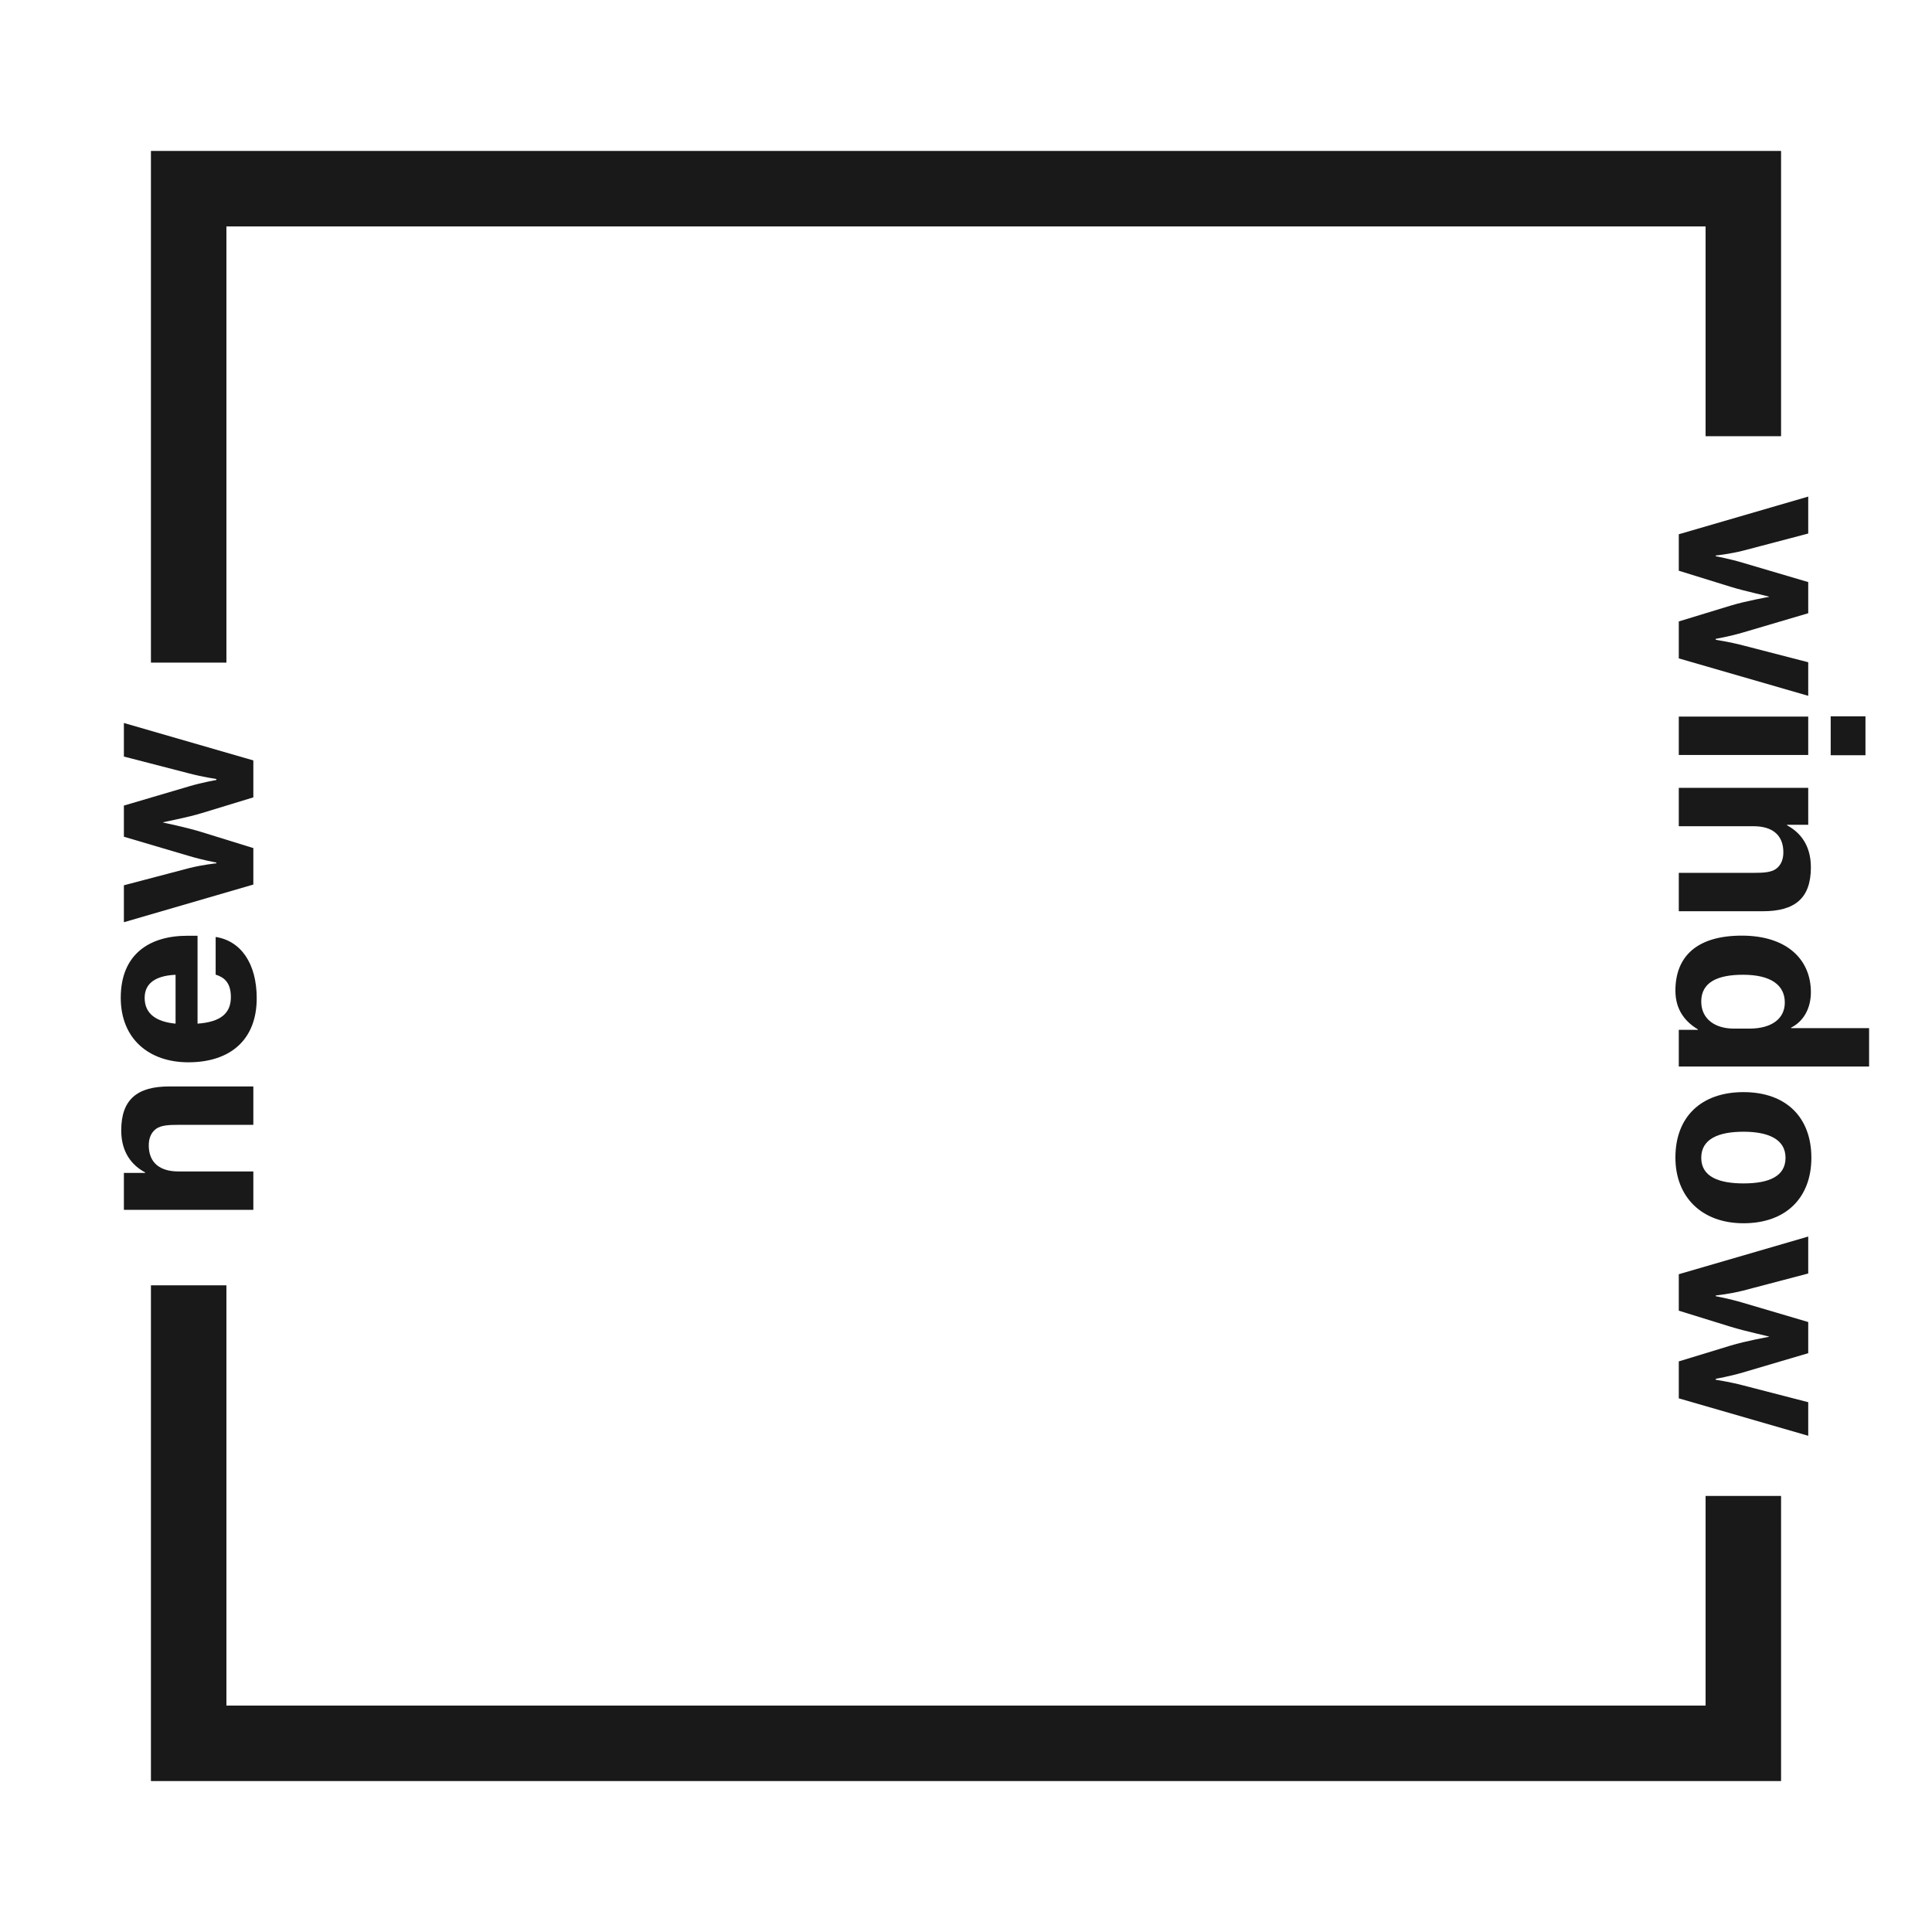 <?xml version="1.0" encoding="UTF-8" standalone="no"?>
<svg width="512px" height="512px" viewBox="0 0 512 512" version="1.1" xmlns="http://www.w3.org/2000/svg" xmlns:xlink="http://www.w3.org/1999/xlink" xmlns:sketch="http://www.bohemiancoding.com/sketch/ns">
    <title>512</title>
    <description>Created with Sketch (http://www.bohemiancoding.com/sketch)</description>
    <defs></defs>
    <g id="Page-1" stroke="none" stroke-width="1" fill="none" fill-rule="evenodd" sketch:type="MSPage">
        <g id="512" sketch:type="MSArtboardGroup" fill="#191919">
            <g id="Group" sketch:type="MSLayerGroup" transform="translate(32, 40)">
                <path d="M8,135.6 L28,135.6 L28,20 L420,20 L420,75.6 L440,75.6 L440,0 L8,0 L8,135.6 Z M420,356.438 L420,412 L28,412 L28,300.625 L8,300.625 L8,432 L440,432 L440,356.438 L420,356.438 Z M420,356.438" id="frame" sketch:type="MSShapeGroup"></path>
                <path d="M35.136,258.096 L15.104,258.096 C12.672,258.096 10.688,258.224 9.408,259.12 C8.064,260.08 7.424,261.616 7.424,263.536 C7.424,268.08 10.304,270.448 15.296,270.448 L35.136,270.448 L35.136,280.624 L0.832,280.624 L0.832,270.832 L6.464,270.832 L6.464,270.704 C3.008,268.848 0.128,265.456 0.128,259.568 C0.128,251.312 4.416,247.92 12.864,247.92 L35.136,247.92 L35.136,258.096 Z M14.08,218.352 C9.216,218.672 6.336,220.592 6.336,224.432 C6.336,228.592 9.28,230.768 14.528,231.28 L14.528,218.352 L14.08,218.352 Z M36.032,224.56 C36.032,235.632 28.928,241.52 17.92,241.52 C7.424,241.52 -8.8817842e-16,235.248 0,224.432 C8.8817842e-16,212.848 7.616,207.984 17.664,207.984 L20.352,207.984 L20.352,231.28 C26.496,230.832 29.184,228.528 29.184,224.24 C29.184,220.208 27.2,218.928 25.152,218.288 L25.152,208.304 C31.808,209.328 36.032,215.28 36.032,224.56 Z M35.136,194.416 L0.832,204.4 L0.832,194.608 L18.112,190.064 C21.632,189.168 25.344,188.784 25.344,188.784 L25.344,188.592 C25.344,188.592 21.568,187.888 18.176,186.864 L0.832,181.744 L0.832,173.488 L18.176,168.368 C21.632,167.344 25.344,166.704 25.344,166.704 L25.344,166.448 C25.344,166.448 21.568,165.872 18.176,164.976 L0.832,160.496 L0.832,151.6 L35.136,161.52 L35.136,171.312 L21.504,175.472 C17.344,176.752 11.136,177.84 11.136,177.968 C11.136,177.968 17.408,179.248 21.504,180.528 L35.136,184.752 L35.136,194.416 Z M35.136,194.416" id="new" sketch:type="MSShapeGroup"></path>
                <path d="M447.2,101.392 L429.92,105.936 C426.4,106.832 422.688,107.216 422.688,107.216 L422.688,107.408 C422.688,107.408 426.464,108.112 429.856,109.136 L447.2,114.256 L447.2,122.512 L429.856,127.632 C426.4,128.656 422.688,129.296 422.688,129.296 L422.688,129.552 C422.688,129.552 426.464,130.128 429.856,131.024 L447.2,135.504 L447.2,144.4 L412.896,134.48 L412.896,124.688 L426.528,120.528 C430.688,119.248 436.896,118.16 436.896,118.16 C436.896,118.032 430.624,116.752 426.528,115.472 L412.896,111.248 L412.896,101.584 L447.2,91.6 L447.2,101.392 Z M462.368,149.84 L462.368,160.144 L453.152,160.144 L453.152,149.84 L462.368,149.84 Z M447.2,149.904 L447.2,160.08 L412.896,160.08 L412.896,149.904 L447.2,149.904 Z M438.624,190.288 C439.968,189.328 440.608,187.792 440.608,185.872 C440.608,181.328 437.728,178.96 432.736,178.96 L412.896,178.96 L412.896,168.784 L447.2,168.784 L447.2,178.576 L441.568,178.576 L441.568,178.704 C445.024,180.56 447.904,183.952 447.904,189.84 C447.904,198.096 443.616,201.488 435.168,201.488 L412.896,201.488 L412.896,191.312 L432.928,191.312 C435.36,191.312 437.344,191.184 438.624,190.288 Z M431.584,232.592 C437.6,232.592 440.992,229.904 440.992,225.68 C440.992,221.136 437.408,218.32 429.92,218.32 C422.944,218.32 418.848,220.432 418.848,225.424 C418.848,230.096 422.56,232.592 427.488,232.592 L431.584,232.592 Z M412.896,242.64 L412.896,232.912 L417.952,232.912 L417.952,232.784 C414.944,230.992 412,227.92 412,222.544 C412,213.456 417.696,207.952 429.6,207.952 C441.696,207.952 447.904,214.416 447.904,222.928 C447.904,227.344 445.856,230.736 442.656,232.336 L442.656,232.464 L463.328,232.464 L463.328,242.64 L412.896,242.64 Z M430.048,249.424 C441.312,249.424 448.032,256.08 448.032,266.832 C448.032,277.328 441.376,284.176 430.048,284.176 C418.848,284.176 412,277.072 412,266.768 C412,255.952 418.848,249.424 430.048,249.424 Z M430.048,259.92 C423.392,259.92 418.848,261.84 418.848,266.832 C418.848,271.952 423.712,273.616 430.048,273.616 C436.64,273.616 441.184,271.824 441.184,266.832 C441.184,261.776 436.384,259.92 430.048,259.92 Z M447.2,297.488 L429.92,302.032 C426.4,302.928 422.688,303.312 422.688,303.312 L422.688,303.504 C422.688,303.504 426.464,304.208 429.856,305.232 L447.2,310.352 L447.2,318.608 L429.856,323.728 C426.4,324.752 422.688,325.392 422.688,325.392 L422.688,325.648 C422.688,325.648 426.464,326.224 429.856,327.12 L447.2,331.6 L447.2,340.496 L412.896,330.576 L412.896,320.784 L426.528,316.624 C430.688,315.344 436.896,314.256 436.896,314.256 C436.896,314.128 430.624,312.848 426.528,311.568 L412.896,307.344 L412.896,297.68 L447.2,287.696 L447.2,297.488 Z M447.2,297.488" id="window" sketch:type="MSShapeGroup"></path>
            </g>
        </g>
    </g>
</svg>